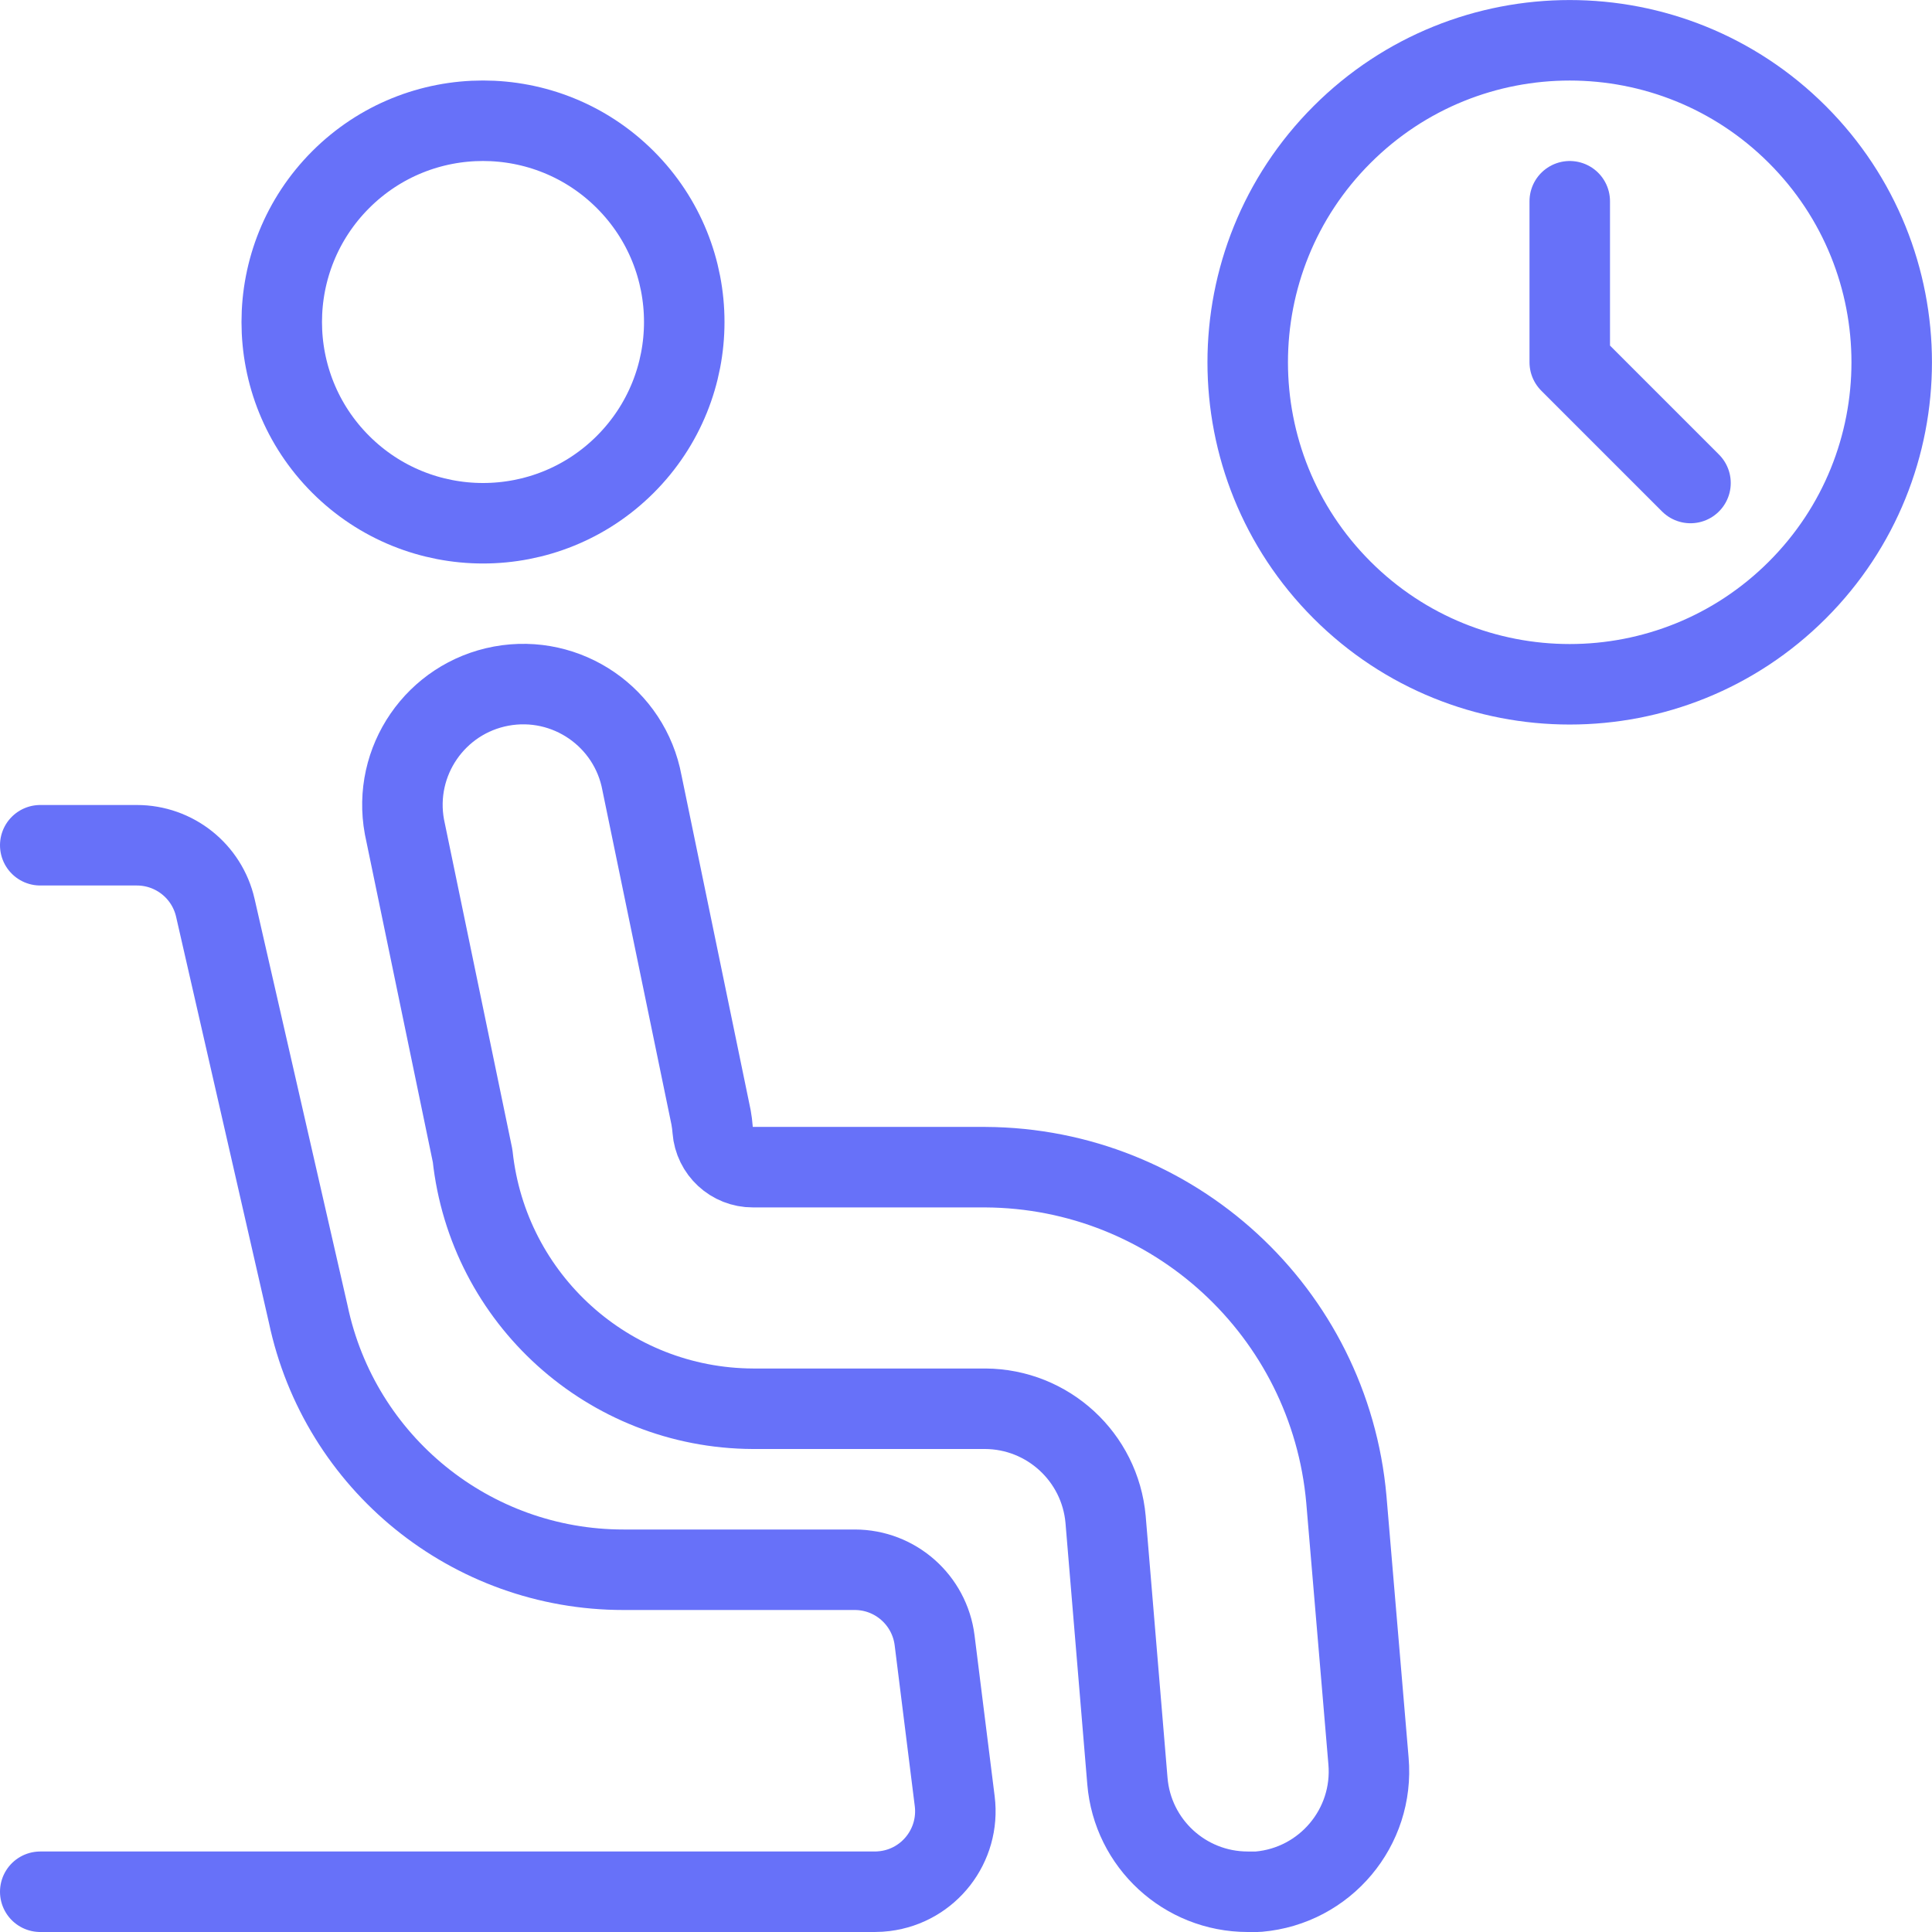 <?xml version="1.0" encoding="UTF-8"?><svg version="1.1" viewBox="0 0 24 24" xmlns="http://www.w3.org/2000/svg" xmlns:xlink="http://www.w3.org/1999/xlink"><!--Generated by IJSVG (https://github.com/iconjar/IJSVG)--><g stroke-linecap="round" stroke-width="1" stroke="#6771F9" fill="none" stroke-linejoin="round"><path d="M7.768,2.232c0.976,0.976 0.976,2.559 0,3.536c-0.976,0.976 -2.559,0.976 -3.536,0c-0.976,-0.976 -0.976,-2.559 0,-3.536c0.976,-0.976 2.559,-0.976 3.536,-4.44089e-16"></path><path d="M15.624,23.5c-0.042,0 -0.084,0 -0.126,0l-1.1945e-08,-1.4861e-11c-0.78,-0.001 -1.429,-0.599 -1.493,-1.376l-0.271,-3.249l3.14634e-08,3.52973e-07c-0.069,-0.775 -0.717,-1.371 -1.495,-1.375h-2.887l-1.04246e-07,-4.46384e-10c-1.791,-0.008 -3.29,-1.361 -3.481,-3.142l-0.847,-4.087l-4.70452e-08,-2.54735e-07c-0.15,-0.815 0.388,-1.597 1.203,-1.748c0.815,-0.15 1.597,0.388 1.748,1.203l0.858,4.154c0.009,0.053 0.016,0.1 0.02,0.157l-1.40274e-08,-1.84047e-07c0.02,0.261 0.238,0.463 0.5,0.462h2.887l-9.11035e-08,-4.87228e-10c2.336,0.012 4.278,1.8 4.485,4.126l0.275,3.25l4.16276e-08,4.79706e-07c0.072,0.825 -0.539,1.552 -1.365,1.624c-0.004,0 -0.008,0.001 -0.011,0.001Z"></path><path d="M0.5,10.5h1.2l-4.78632e-08,8.69171e-12c0.466,-8.47048e-05 0.871,0.322 0.975,0.777l1.154,5.047l7.8406e-08,3.72449e-07c0.39,1.852 2.024,3.177 3.917,3.176h2.872l2.09859e-08,5.92593e-12c0.504,0 0.929,0.376 0.992,0.876l0.25,2l2.62498e-08,2.10058e-07c0.068,0.548 -0.32,1.048 -0.868,1.116c-0.041,0.005 -0.083,0.008 -0.125,0.008h-10.367"></path><path d="M22.328,1.672c1.562,1.562 1.562,4.095 0,5.657c-1.562,1.562 -4.095,1.562 -5.657,0c-1.562,-1.562 -1.562,-4.095 0,-5.657c1.562,-1.562 4.095,-1.562 5.657,-8.88178e-16"></path><path d="M19.5,2.5v2l1.5,1.5"></path></g></svg>